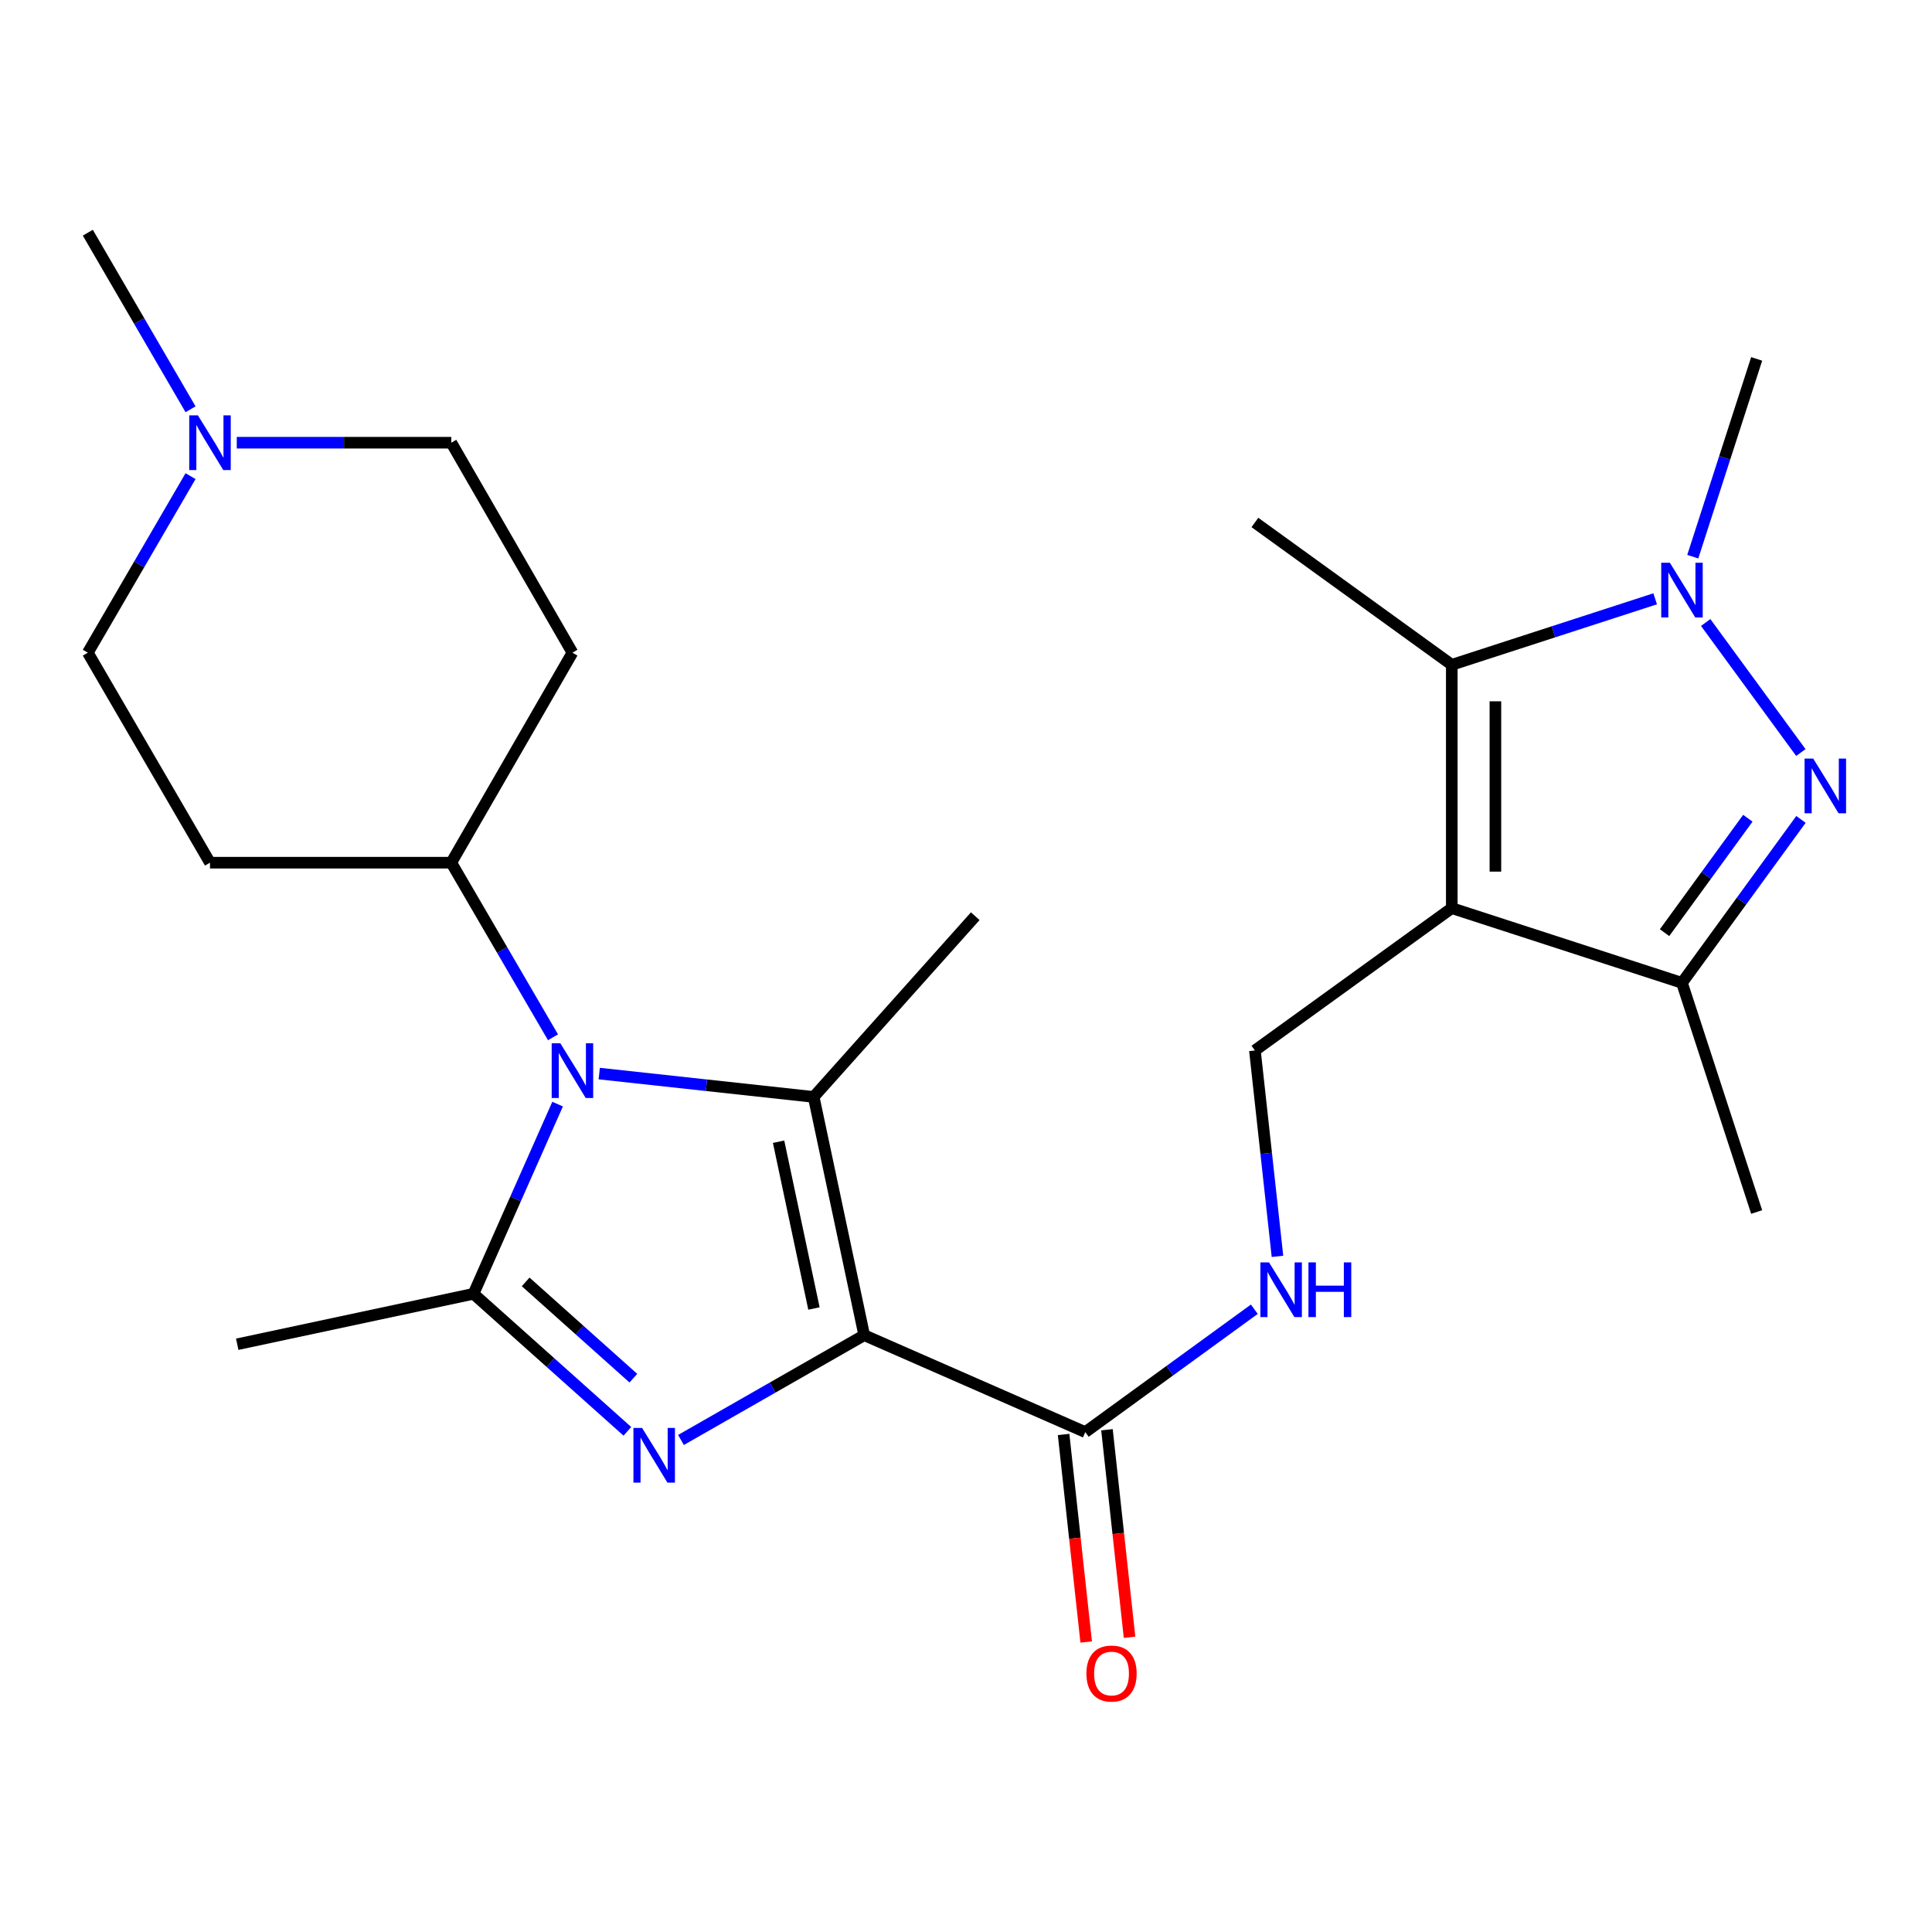 <?xml version='1.0' encoding='iso-8859-1'?>
<svg version='1.1' baseProfile='full'
              xmlns='http://www.w3.org/2000/svg'
                      xmlns:rdkit='http://www.rdkit.org/xml'
                      xmlns:xlink='http://www.w3.org/1999/xlink'
                  xml:space='preserve'
width='1000px' height='1000px' viewBox='0 0 1000 1000'>
<!-- END OF HEADER -->
<rect style='opacity:1.0;fill:#FFFFFF;stroke:none' width='1000' height='1000' x='0' y='0'> </rect>
<path class='bond-0' d='M 447.312,691.091 L 399.893,718.209' style='fill:none;fill-rule:evenodd;stroke:#000000;stroke-width:6px;stroke-linecap:butt;stroke-linejoin:miter;stroke-opacity:1' />
<path class='bond-0' d='M 399.893,718.209 L 352.474,745.328' style='fill:none;fill-rule:evenodd;stroke:#0000FF;stroke-width:6px;stroke-linecap:butt;stroke-linejoin:miter;stroke-opacity:1' />
<path class='bond-1' d='M 447.312,691.091 L 421.157,567.767' style='fill:none;fill-rule:evenodd;stroke:#000000;stroke-width:6px;stroke-linecap:butt;stroke-linejoin:miter;stroke-opacity:1' />
<path class='bond-1' d='M 421.301,677.277 L 402.992,590.951' style='fill:none;fill-rule:evenodd;stroke:#000000;stroke-width:6px;stroke-linecap:butt;stroke-linejoin:miter;stroke-opacity:1' />
<path class='bond-9' d='M 447.312,691.091 L 561.742,741.256' style='fill:none;fill-rule:evenodd;stroke:#000000;stroke-width:6px;stroke-linecap:butt;stroke-linejoin:miter;stroke-opacity:1' />
<path class='bond-4' d='M 324.727,740.857 L 284.906,705.261' style='fill:none;fill-rule:evenodd;stroke:#0000FF;stroke-width:6px;stroke-linecap:butt;stroke-linejoin:miter;stroke-opacity:1' />
<path class='bond-4' d='M 284.906,705.261 L 245.085,669.665' style='fill:none;fill-rule:evenodd;stroke:#000000;stroke-width:6px;stroke-linecap:butt;stroke-linejoin:miter;stroke-opacity:1' />
<path class='bond-4' d='M 327.829,713.344 L 299.954,688.427' style='fill:none;fill-rule:evenodd;stroke:#0000FF;stroke-width:6px;stroke-linecap:butt;stroke-linejoin:miter;stroke-opacity:1' />
<path class='bond-4' d='M 299.954,688.427 L 272.08,663.509' style='fill:none;fill-rule:evenodd;stroke:#000000;stroke-width:6px;stroke-linecap:butt;stroke-linejoin:miter;stroke-opacity:1' />
<path class='bond-3' d='M 421.157,567.767 L 365.664,561.724' style='fill:none;fill-rule:evenodd;stroke:#000000;stroke-width:6px;stroke-linecap:butt;stroke-linejoin:miter;stroke-opacity:1' />
<path class='bond-3' d='M 365.664,561.724 L 310.171,555.681' style='fill:none;fill-rule:evenodd;stroke:#0000FF;stroke-width:6px;stroke-linecap:butt;stroke-linejoin:miter;stroke-opacity:1' />
<path class='bond-19' d='M 421.157,567.767 L 504.79,474.224' style='fill:none;fill-rule:evenodd;stroke:#000000;stroke-width:6px;stroke-linecap:butt;stroke-linejoin:miter;stroke-opacity:1' />
<path class='bond-2' d='M 751.437,470.047 L 649.539,543.72' style='fill:none;fill-rule:evenodd;stroke:#000000;stroke-width:6px;stroke-linecap:butt;stroke-linejoin:miter;stroke-opacity:1' />
<path class='bond-7' d='M 751.437,470.047 L 751.437,344.102' style='fill:none;fill-rule:evenodd;stroke:#000000;stroke-width:6px;stroke-linecap:butt;stroke-linejoin:miter;stroke-opacity:1' />
<path class='bond-7' d='M 774.017,451.155 L 774.017,362.994' style='fill:none;fill-rule:evenodd;stroke:#000000;stroke-width:6px;stroke-linecap:butt;stroke-linejoin:miter;stroke-opacity:1' />
<path class='bond-8' d='M 751.437,470.047 L 870.583,508.721' style='fill:none;fill-rule:evenodd;stroke:#000000;stroke-width:6px;stroke-linecap:butt;stroke-linejoin:miter;stroke-opacity:1' />
<path class='bond-12' d='M 286.228,536.895 L 259.905,491.711' style='fill:none;fill-rule:evenodd;stroke:#0000FF;stroke-width:6px;stroke-linecap:butt;stroke-linejoin:miter;stroke-opacity:1' />
<path class='bond-12' d='M 259.905,491.711 L 233.582,446.526' style='fill:none;fill-rule:evenodd;stroke:#000000;stroke-width:6px;stroke-linecap:butt;stroke-linejoin:miter;stroke-opacity:1' />
<path class='bond-25' d='M 288.613,571.488 L 266.849,620.576' style='fill:none;fill-rule:evenodd;stroke:#0000FF;stroke-width:6px;stroke-linecap:butt;stroke-linejoin:miter;stroke-opacity:1' />
<path class='bond-25' d='M 266.849,620.576 L 245.085,669.665' style='fill:none;fill-rule:evenodd;stroke:#000000;stroke-width:6px;stroke-linecap:butt;stroke-linejoin:miter;stroke-opacity:1' />
<path class='bond-20' d='M 245.085,669.665 L 122.79,695.782' style='fill:none;fill-rule:evenodd;stroke:#000000;stroke-width:6px;stroke-linecap:butt;stroke-linejoin:miter;stroke-opacity:1' />
<path class='bond-5' d='M 932.179,424.123 L 901.381,466.422' style='fill:none;fill-rule:evenodd;stroke:#0000FF;stroke-width:6px;stroke-linecap:butt;stroke-linejoin:miter;stroke-opacity:1' />
<path class='bond-5' d='M 901.381,466.422 L 870.583,508.721' style='fill:none;fill-rule:evenodd;stroke:#000000;stroke-width:6px;stroke-linecap:butt;stroke-linejoin:miter;stroke-opacity:1' />
<path class='bond-5' d='M 904.685,423.522 L 883.127,453.131' style='fill:none;fill-rule:evenodd;stroke:#0000FF;stroke-width:6px;stroke-linecap:butt;stroke-linejoin:miter;stroke-opacity:1' />
<path class='bond-5' d='M 883.127,453.131 L 861.569,482.741' style='fill:none;fill-rule:evenodd;stroke:#000000;stroke-width:6px;stroke-linecap:butt;stroke-linejoin:miter;stroke-opacity:1' />
<path class='bond-27' d='M 932.12,389.51 L 882.854,322.205' style='fill:none;fill-rule:evenodd;stroke:#0000FF;stroke-width:6px;stroke-linecap:butt;stroke-linejoin:miter;stroke-opacity:1' />
<path class='bond-6' d='M 856.712,309.941 L 804.074,327.022' style='fill:none;fill-rule:evenodd;stroke:#0000FF;stroke-width:6px;stroke-linecap:butt;stroke-linejoin:miter;stroke-opacity:1' />
<path class='bond-6' d='M 804.074,327.022 L 751.437,344.102' style='fill:none;fill-rule:evenodd;stroke:#000000;stroke-width:6px;stroke-linecap:butt;stroke-linejoin:miter;stroke-opacity:1' />
<path class='bond-21' d='M 876.173,288.136 L 892.709,236.952' style='fill:none;fill-rule:evenodd;stroke:#0000FF;stroke-width:6px;stroke-linecap:butt;stroke-linejoin:miter;stroke-opacity:1' />
<path class='bond-21' d='M 892.709,236.952 L 909.245,185.767' style='fill:none;fill-rule:evenodd;stroke:#000000;stroke-width:6px;stroke-linecap:butt;stroke-linejoin:miter;stroke-opacity:1' />
<path class='bond-22' d='M 751.437,344.102 L 649.539,270.429' style='fill:none;fill-rule:evenodd;stroke:#000000;stroke-width:6px;stroke-linecap:butt;stroke-linejoin:miter;stroke-opacity:1' />
<path class='bond-23' d='M 870.583,508.721 L 909.245,627.328' style='fill:none;fill-rule:evenodd;stroke:#000000;stroke-width:6px;stroke-linecap:butt;stroke-linejoin:miter;stroke-opacity:1' />
<path class='bond-11' d='M 561.742,741.256 L 605.491,709.455' style='fill:none;fill-rule:evenodd;stroke:#000000;stroke-width:6px;stroke-linecap:butt;stroke-linejoin:miter;stroke-opacity:1' />
<path class='bond-11' d='M 605.491,709.455 L 649.239,677.654' style='fill:none;fill-rule:evenodd;stroke:#0000FF;stroke-width:6px;stroke-linecap:butt;stroke-linejoin:miter;stroke-opacity:1' />
<path class='bond-16' d='M 550.518,742.477 L 556.361,796.186' style='fill:none;fill-rule:evenodd;stroke:#000000;stroke-width:6px;stroke-linecap:butt;stroke-linejoin:miter;stroke-opacity:1' />
<path class='bond-16' d='M 556.361,796.186 L 562.204,849.895' style='fill:none;fill-rule:evenodd;stroke:#FF0000;stroke-width:6px;stroke-linecap:butt;stroke-linejoin:miter;stroke-opacity:1' />
<path class='bond-16' d='M 572.965,740.035 L 578.808,793.744' style='fill:none;fill-rule:evenodd;stroke:#000000;stroke-width:6px;stroke-linecap:butt;stroke-linejoin:miter;stroke-opacity:1' />
<path class='bond-16' d='M 578.808,793.744 L 584.651,847.453' style='fill:none;fill-rule:evenodd;stroke:#FF0000;stroke-width:6px;stroke-linecap:butt;stroke-linejoin:miter;stroke-opacity:1' />
<path class='bond-10' d='M 649.539,543.72 L 655.379,597.008' style='fill:none;fill-rule:evenodd;stroke:#000000;stroke-width:6px;stroke-linecap:butt;stroke-linejoin:miter;stroke-opacity:1' />
<path class='bond-10' d='M 655.379,597.008 L 661.219,650.295' style='fill:none;fill-rule:evenodd;stroke:#0000FF;stroke-width:6px;stroke-linecap:butt;stroke-linejoin:miter;stroke-opacity:1' />
<path class='bond-14' d='M 233.582,446.526 L 296.291,337.83' style='fill:none;fill-rule:evenodd;stroke:#000000;stroke-width:6px;stroke-linecap:butt;stroke-linejoin:miter;stroke-opacity:1' />
<path class='bond-15' d='M 233.582,446.526 L 108.691,446.526' style='fill:none;fill-rule:evenodd;stroke:#000000;stroke-width:6px;stroke-linecap:butt;stroke-linejoin:miter;stroke-opacity:1' />
<path class='bond-13' d='M 98.623,246.449 L 72.039,292.139' style='fill:none;fill-rule:evenodd;stroke:#0000FF;stroke-width:6px;stroke-linecap:butt;stroke-linejoin:miter;stroke-opacity:1' />
<path class='bond-13' d='M 72.039,292.139 L 45.455,337.83' style='fill:none;fill-rule:evenodd;stroke:#000000;stroke-width:6px;stroke-linecap:butt;stroke-linejoin:miter;stroke-opacity:1' />
<path class='bond-24' d='M 98.624,211.842 L 72.039,166.145' style='fill:none;fill-rule:evenodd;stroke:#0000FF;stroke-width:6px;stroke-linecap:butt;stroke-linejoin:miter;stroke-opacity:1' />
<path class='bond-24' d='M 72.039,166.145 L 45.455,120.449' style='fill:none;fill-rule:evenodd;stroke:#000000;stroke-width:6px;stroke-linecap:butt;stroke-linejoin:miter;stroke-opacity:1' />
<path class='bond-26' d='M 122.553,229.146 L 178.067,229.146' style='fill:none;fill-rule:evenodd;stroke:#0000FF;stroke-width:6px;stroke-linecap:butt;stroke-linejoin:miter;stroke-opacity:1' />
<path class='bond-26' d='M 178.067,229.146 L 233.582,229.146' style='fill:none;fill-rule:evenodd;stroke:#000000;stroke-width:6px;stroke-linecap:butt;stroke-linejoin:miter;stroke-opacity:1' />
<path class='bond-18' d='M 296.291,337.83 L 233.582,229.146' style='fill:none;fill-rule:evenodd;stroke:#000000;stroke-width:6px;stroke-linecap:butt;stroke-linejoin:miter;stroke-opacity:1' />
<path class='bond-17' d='M 108.691,446.526 L 45.455,337.83' style='fill:none;fill-rule:evenodd;stroke:#000000;stroke-width:6px;stroke-linecap:butt;stroke-linejoin:miter;stroke-opacity:1' />
<path  class='atom-1' d='M 332.343 739.1
L 341.623 754.1
Q 342.543 755.58, 344.023 758.26
Q 345.503 760.94, 345.583 761.1
L 345.583 739.1
L 349.343 739.1
L 349.343 767.42
L 345.463 767.42
L 335.503 751.02
Q 334.343 749.1, 333.103 746.9
Q 331.903 744.7, 331.543 744.02
L 331.543 767.42
L 327.863 767.42
L 327.863 739.1
L 332.343 739.1
' fill='#0000FF'/>
<path  class='atom-4' d='M 290.031 540.009
L 299.311 555.009
Q 300.231 556.489, 301.711 559.169
Q 303.191 561.849, 303.271 562.009
L 303.271 540.009
L 307.031 540.009
L 307.031 568.329
L 303.151 568.329
L 293.191 551.929
Q 292.031 550.009, 290.791 547.809
Q 289.591 545.609, 289.231 544.929
L 289.231 568.329
L 285.551 568.329
L 285.551 540.009
L 290.031 540.009
' fill='#0000FF'/>
<path  class='atom-6' d='M 938.523 392.651
L 947.803 407.651
Q 948.723 409.131, 950.203 411.811
Q 951.683 414.491, 951.763 414.651
L 951.763 392.651
L 955.523 392.651
L 955.523 420.971
L 951.643 420.971
L 941.683 404.571
Q 940.523 402.651, 939.283 400.451
Q 938.083 398.251, 937.723 397.571
L 937.723 420.971
L 934.043 420.971
L 934.043 392.651
L 938.523 392.651
' fill='#0000FF'/>
<path  class='atom-7' d='M 864.323 291.28
L 873.603 306.28
Q 874.523 307.76, 876.003 310.44
Q 877.483 313.12, 877.563 313.28
L 877.563 291.28
L 881.323 291.28
L 881.323 319.6
L 877.443 319.6
L 867.483 303.2
Q 866.323 301.28, 865.083 299.08
Q 863.883 296.88, 863.523 296.2
L 863.523 319.6
L 859.843 319.6
L 859.843 291.28
L 864.323 291.28
' fill='#0000FF'/>
<path  class='atom-12' d='M 656.852 653.41
L 666.132 668.41
Q 667.052 669.89, 668.532 672.57
Q 670.012 675.25, 670.092 675.41
L 670.092 653.41
L 673.852 653.41
L 673.852 681.73
L 669.972 681.73
L 660.012 665.33
Q 658.852 663.41, 657.612 661.21
Q 656.412 659.01, 656.052 658.33
L 656.052 681.73
L 652.372 681.73
L 652.372 653.41
L 656.852 653.41
' fill='#0000FF'/>
<path  class='atom-12' d='M 677.252 653.41
L 681.092 653.41
L 681.092 665.45
L 695.572 665.45
L 695.572 653.41
L 699.412 653.41
L 699.412 681.73
L 695.572 681.73
L 695.572 668.65
L 681.092 668.65
L 681.092 681.73
L 677.252 681.73
L 677.252 653.41
' fill='#0000FF'/>
<path  class='atom-14' d='M 102.431 214.986
L 111.711 229.986
Q 112.631 231.466, 114.111 234.146
Q 115.591 236.826, 115.671 236.986
L 115.671 214.986
L 119.431 214.986
L 119.431 243.306
L 115.551 243.306
L 105.591 226.906
Q 104.431 224.986, 103.191 222.786
Q 101.991 220.586, 101.631 219.906
L 101.631 243.306
L 97.951 243.306
L 97.951 214.986
L 102.431 214.986
' fill='#0000FF'/>
<path  class='atom-17' d='M 562.327 866.214
Q 562.327 859.414, 565.687 855.614
Q 569.047 851.814, 575.327 851.814
Q 581.607 851.814, 584.967 855.614
Q 588.327 859.414, 588.327 866.214
Q 588.327 873.094, 584.927 877.014
Q 581.527 880.894, 575.327 880.894
Q 569.087 880.894, 565.687 877.014
Q 562.327 873.134, 562.327 866.214
M 575.327 877.694
Q 579.647 877.694, 581.967 874.814
Q 584.327 871.894, 584.327 866.214
Q 584.327 860.654, 581.967 857.854
Q 579.647 855.014, 575.327 855.014
Q 571.007 855.014, 568.647 857.814
Q 566.327 860.614, 566.327 866.214
Q 566.327 871.934, 568.647 874.814
Q 571.007 877.694, 575.327 877.694
' fill='#FF0000'/>
</svg>
